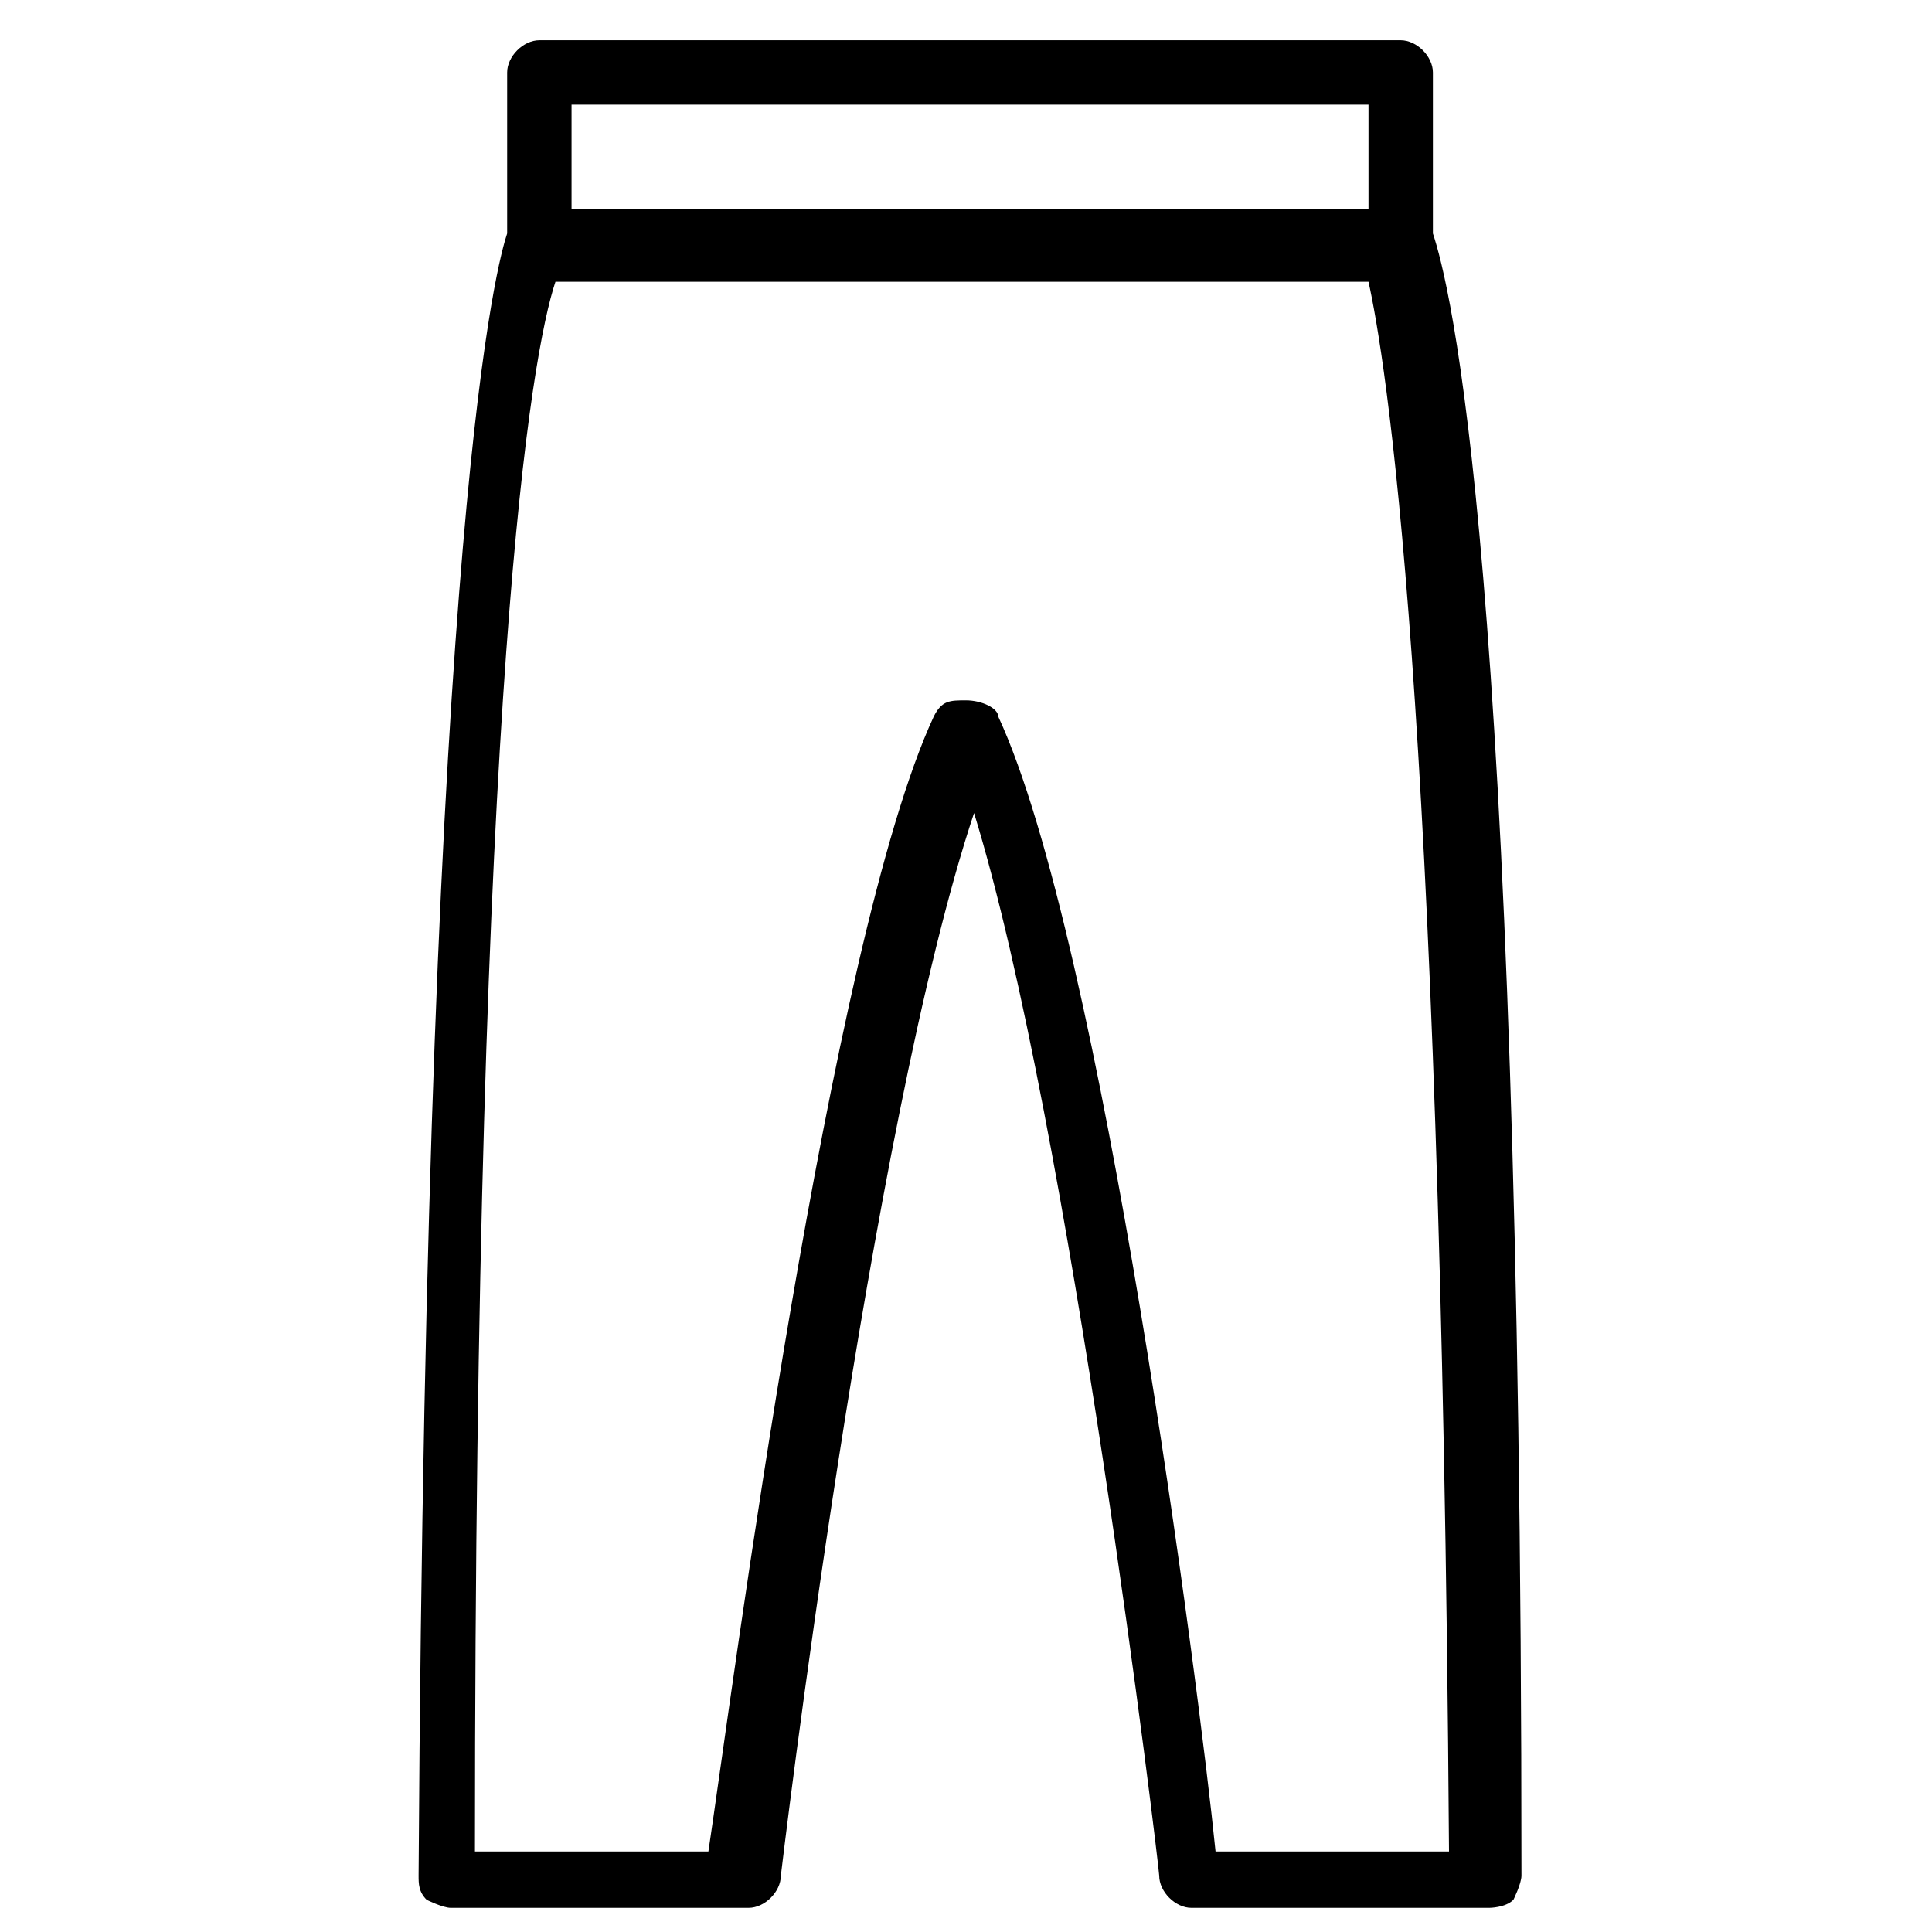 <?xml version="1.0" encoding="UTF-8"?>
<svg xmlns="http://www.w3.org/2000/svg" version="1.1" viewBox="0 0 24 24">
  <!-- Generator: Adobe Illustrator 28.7.1, SVG Export Plug-In . SVG Version: 1.2.0 Build 142)  -->
  <g>
    <g id="a">
      <path d="M17.8,3V.9c0-.2-.2-.4-.4-.4H6.7c-.2,0-.4.2-.4.4v2c-.1.3-1,3.3-1.1,20.4,0,.1,0,.2.1.3,0,0,.2.1.3.1h3.7c.2,0,.4-.2.4-.4,0,0,1.1-9.3,2.4-13.2,1.2,3.9,2.3,13.1,2.3,13.2,0,.2.2.4.4.4h3.7c0,0,.2,0,.3-.1,0,0,.1-.2.1-.3,0-16.4-.9-19.8-1.1-20.4ZM17,1.3v1.3H7.1v-1.3h9.9ZM15.1,23c-.2-2-1.4-11.3-2.7-14.1,0-.1-.2-.2-.4-.2s-.3,0-.4.2c-1.3,2.8-2.5,12.1-2.8,14.1h-2.9c0-14.6.7-18.6,1-19.5h10.1c.2.9.9,5,1,19.5h-2.9Z"/>
    </g>
  </g>
</svg>